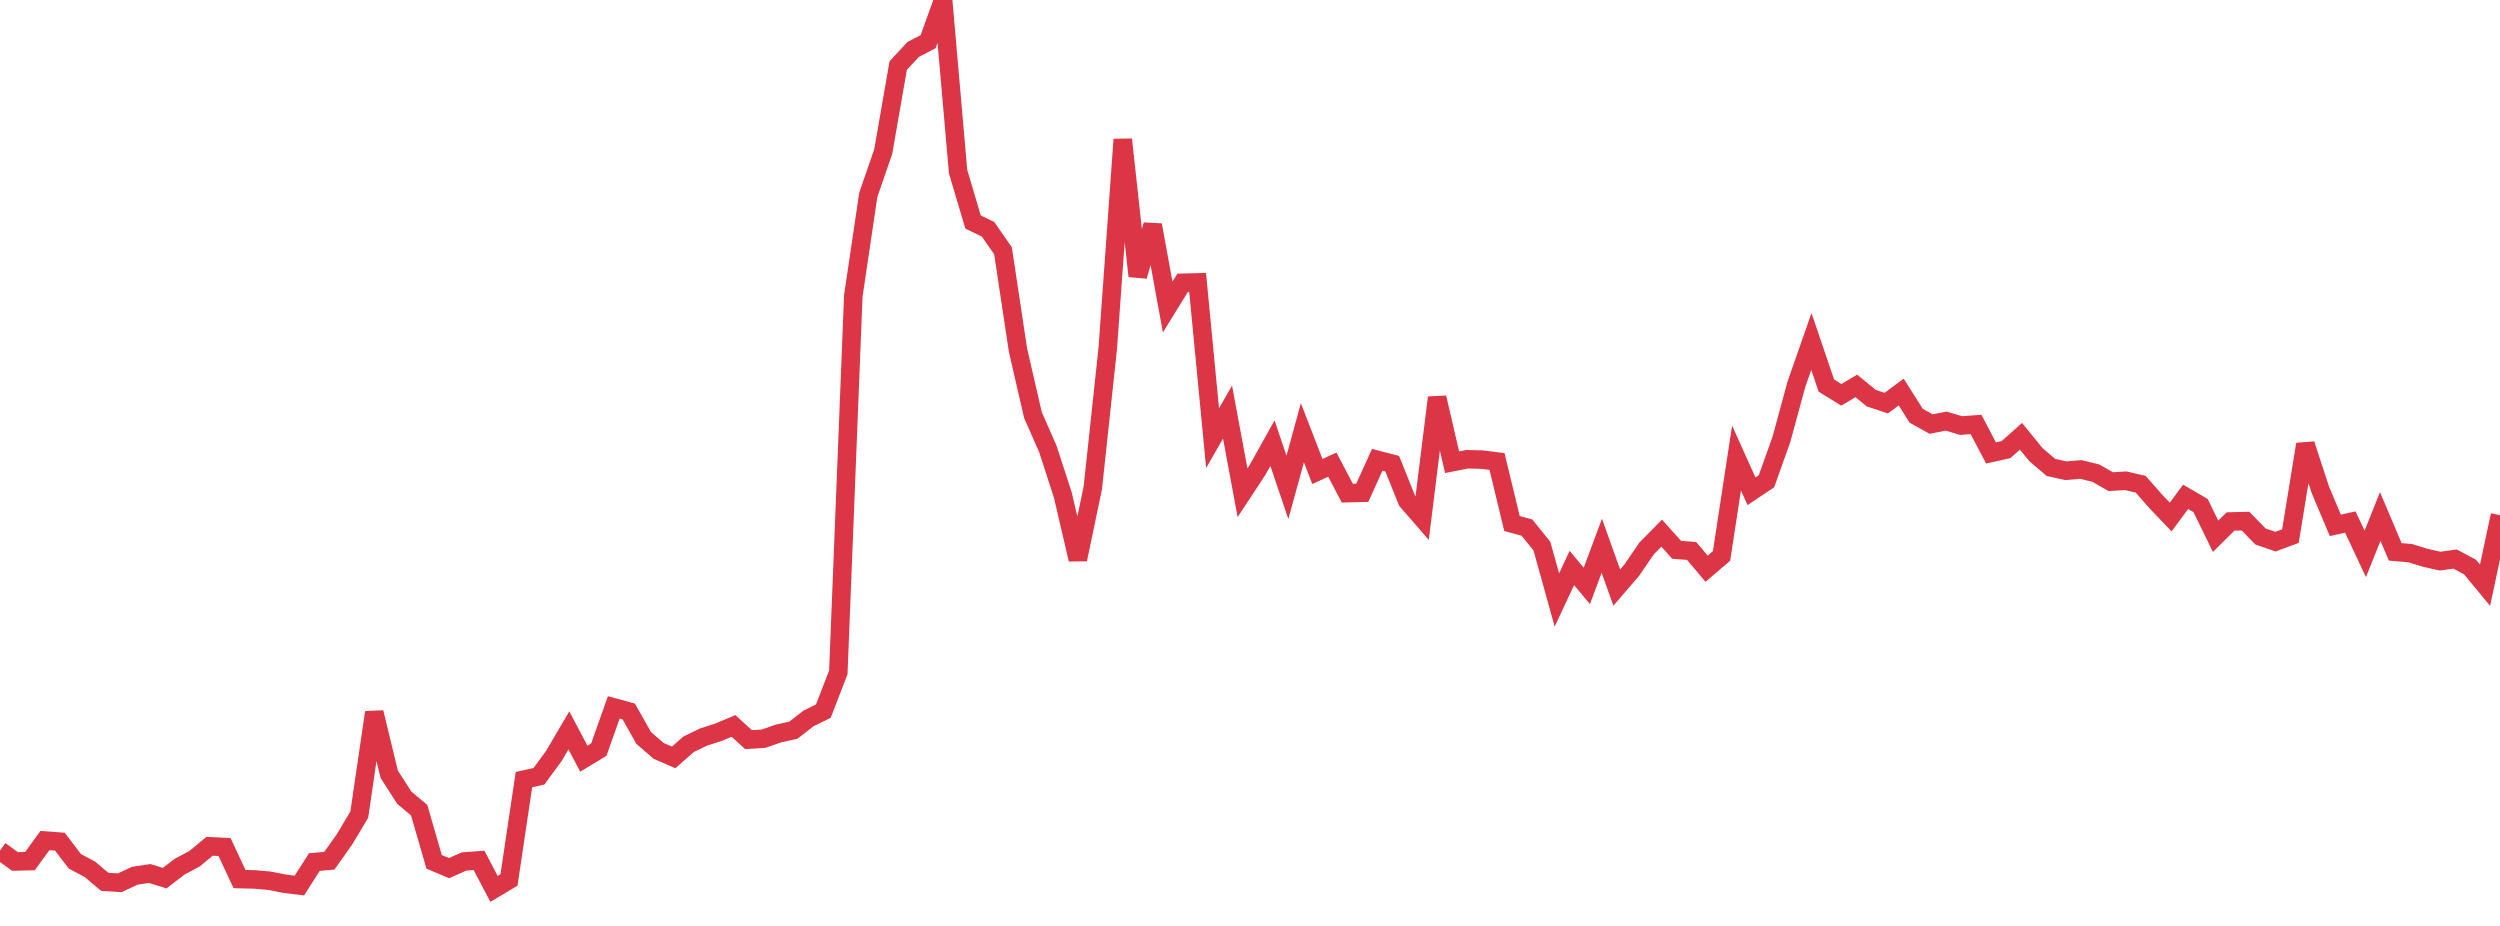 <?xml version="1.0" standalone="no"?>
<!DOCTYPE svg PUBLIC "-//W3C//DTD SVG 1.1//EN" "http://www.w3.org/Graphics/SVG/1.1/DTD/svg11.dtd">
<svg width="135" height="50" viewBox="0 0 135 50" preserveAspectRatio="none" class="sparkline" xmlns="http://www.w3.org/2000/svg"
xmlns:xlink="http://www.w3.org/1999/xlink"><path  class="sparkline--line" d="M 0 45.93 L 0 45.93 L 0.808 46.52 L 1.617 46.5 L 2.425 45.39 L 3.234 45.45 L 4.042 46.51 L 4.85 46.94 L 5.659 47.62 L 6.467 47.67 L 7.275 47.29 L 8.084 47.17 L 8.892 47.42 L 9.701 46.8 L 10.509 46.37 L 11.317 45.7 L 12.126 45.74 L 12.934 47.47 L 13.743 47.49 L 14.551 47.56 L 15.359 47.72 L 16.168 47.82 L 16.976 46.55 L 17.784 46.48 L 18.593 45.34 L 19.401 43.99 L 20.21 38.47 L 21.018 41.81 L 21.826 43.07 L 22.635 43.75 L 23.443 46.54 L 24.251 46.88 L 25.06 46.52 L 25.868 46.46 L 26.677 48 L 27.485 47.52 L 28.293 42.1 L 29.102 41.92 L 29.91 40.82 L 30.719 39.44 L 31.527 40.97 L 32.335 40.48 L 33.144 38.2 L 33.952 38.42 L 34.76 39.85 L 35.569 40.55 L 36.377 40.9 L 37.186 40.19 L 37.994 39.8 L 38.802 39.54 L 39.611 39.2 L 40.419 39.94 L 41.228 39.89 L 42.036 39.61 L 42.844 39.43 L 43.653 38.8 L 44.461 38.4 L 45.269 36.31 L 46.078 15.98 L 46.886 10.53 L 47.695 8.18 L 48.503 3.54 L 49.311 2.67 L 50.12 2.25 L 50.928 0 L 51.737 9.27 L 52.545 11.99 L 53.353 12.38 L 54.162 13.54 L 54.97 18.9 L 55.778 22.41 L 56.587 24.25 L 57.395 26.74 L 58.204 30.21 L 59.012 26.34 L 59.82 18.8 L 60.629 7.53 L 61.437 14.91 L 62.246 12.15 L 63.054 16.58 L 63.862 15.27 L 64.671 15.25 L 65.479 23.66 L 66.287 22.25 L 67.096 26.61 L 67.904 25.38 L 68.713 23.93 L 69.521 26.32 L 70.329 23.37 L 71.138 25.46 L 71.946 25.09 L 72.754 26.63 L 73.563 26.61 L 74.371 24.83 L 75.18 25.04 L 75.988 27.05 L 76.796 27.98 L 77.605 21.47 L 78.413 24.96 L 79.222 24.8 L 80.03 24.82 L 80.838 24.92 L 81.647 28.27 L 82.455 28.49 L 83.263 29.49 L 84.072 32.4 L 84.88 30.67 L 85.689 31.64 L 86.497 29.47 L 87.305 31.73 L 88.114 30.79 L 88.922 29.61 L 89.731 28.79 L 90.539 29.69 L 91.347 29.75 L 92.156 30.71 L 92.964 30.02 L 93.772 24.73 L 94.581 26.53 L 95.389 25.99 L 96.198 23.72 L 97.006 20.75 L 97.814 18.44 L 98.623 20.82 L 99.431 21.32 L 100.24 20.84 L 101.048 21.5 L 101.856 21.77 L 102.665 21.17 L 103.473 22.45 L 104.281 22.9 L 105.09 22.74 L 105.898 22.98 L 106.707 22.92 L 107.515 24.46 L 108.323 24.28 L 109.132 23.56 L 109.94 24.55 L 110.749 25.24 L 111.557 25.42 L 112.365 25.35 L 113.174 25.55 L 113.982 26.01 L 114.79 25.96 L 115.599 26.15 L 116.407 27.07 L 117.216 27.92 L 118.024 26.83 L 118.832 27.3 L 119.641 28.96 L 120.449 28.16 L 121.257 28.14 L 122.066 28.97 L 122.874 29.25 L 123.683 28.95 L 124.491 23.99 L 125.299 26.45 L 126.108 28.37 L 126.916 28.19 L 127.725 29.91 L 128.533 27.89 L 129.341 29.8 L 130.15 29.87 L 130.958 30.12 L 131.766 30.3 L 132.575 30.19 L 133.383 30.62 L 134.192 31.6 L 135 27.82" fill="none" stroke-width="1" stroke="#dc3545"></path></svg>